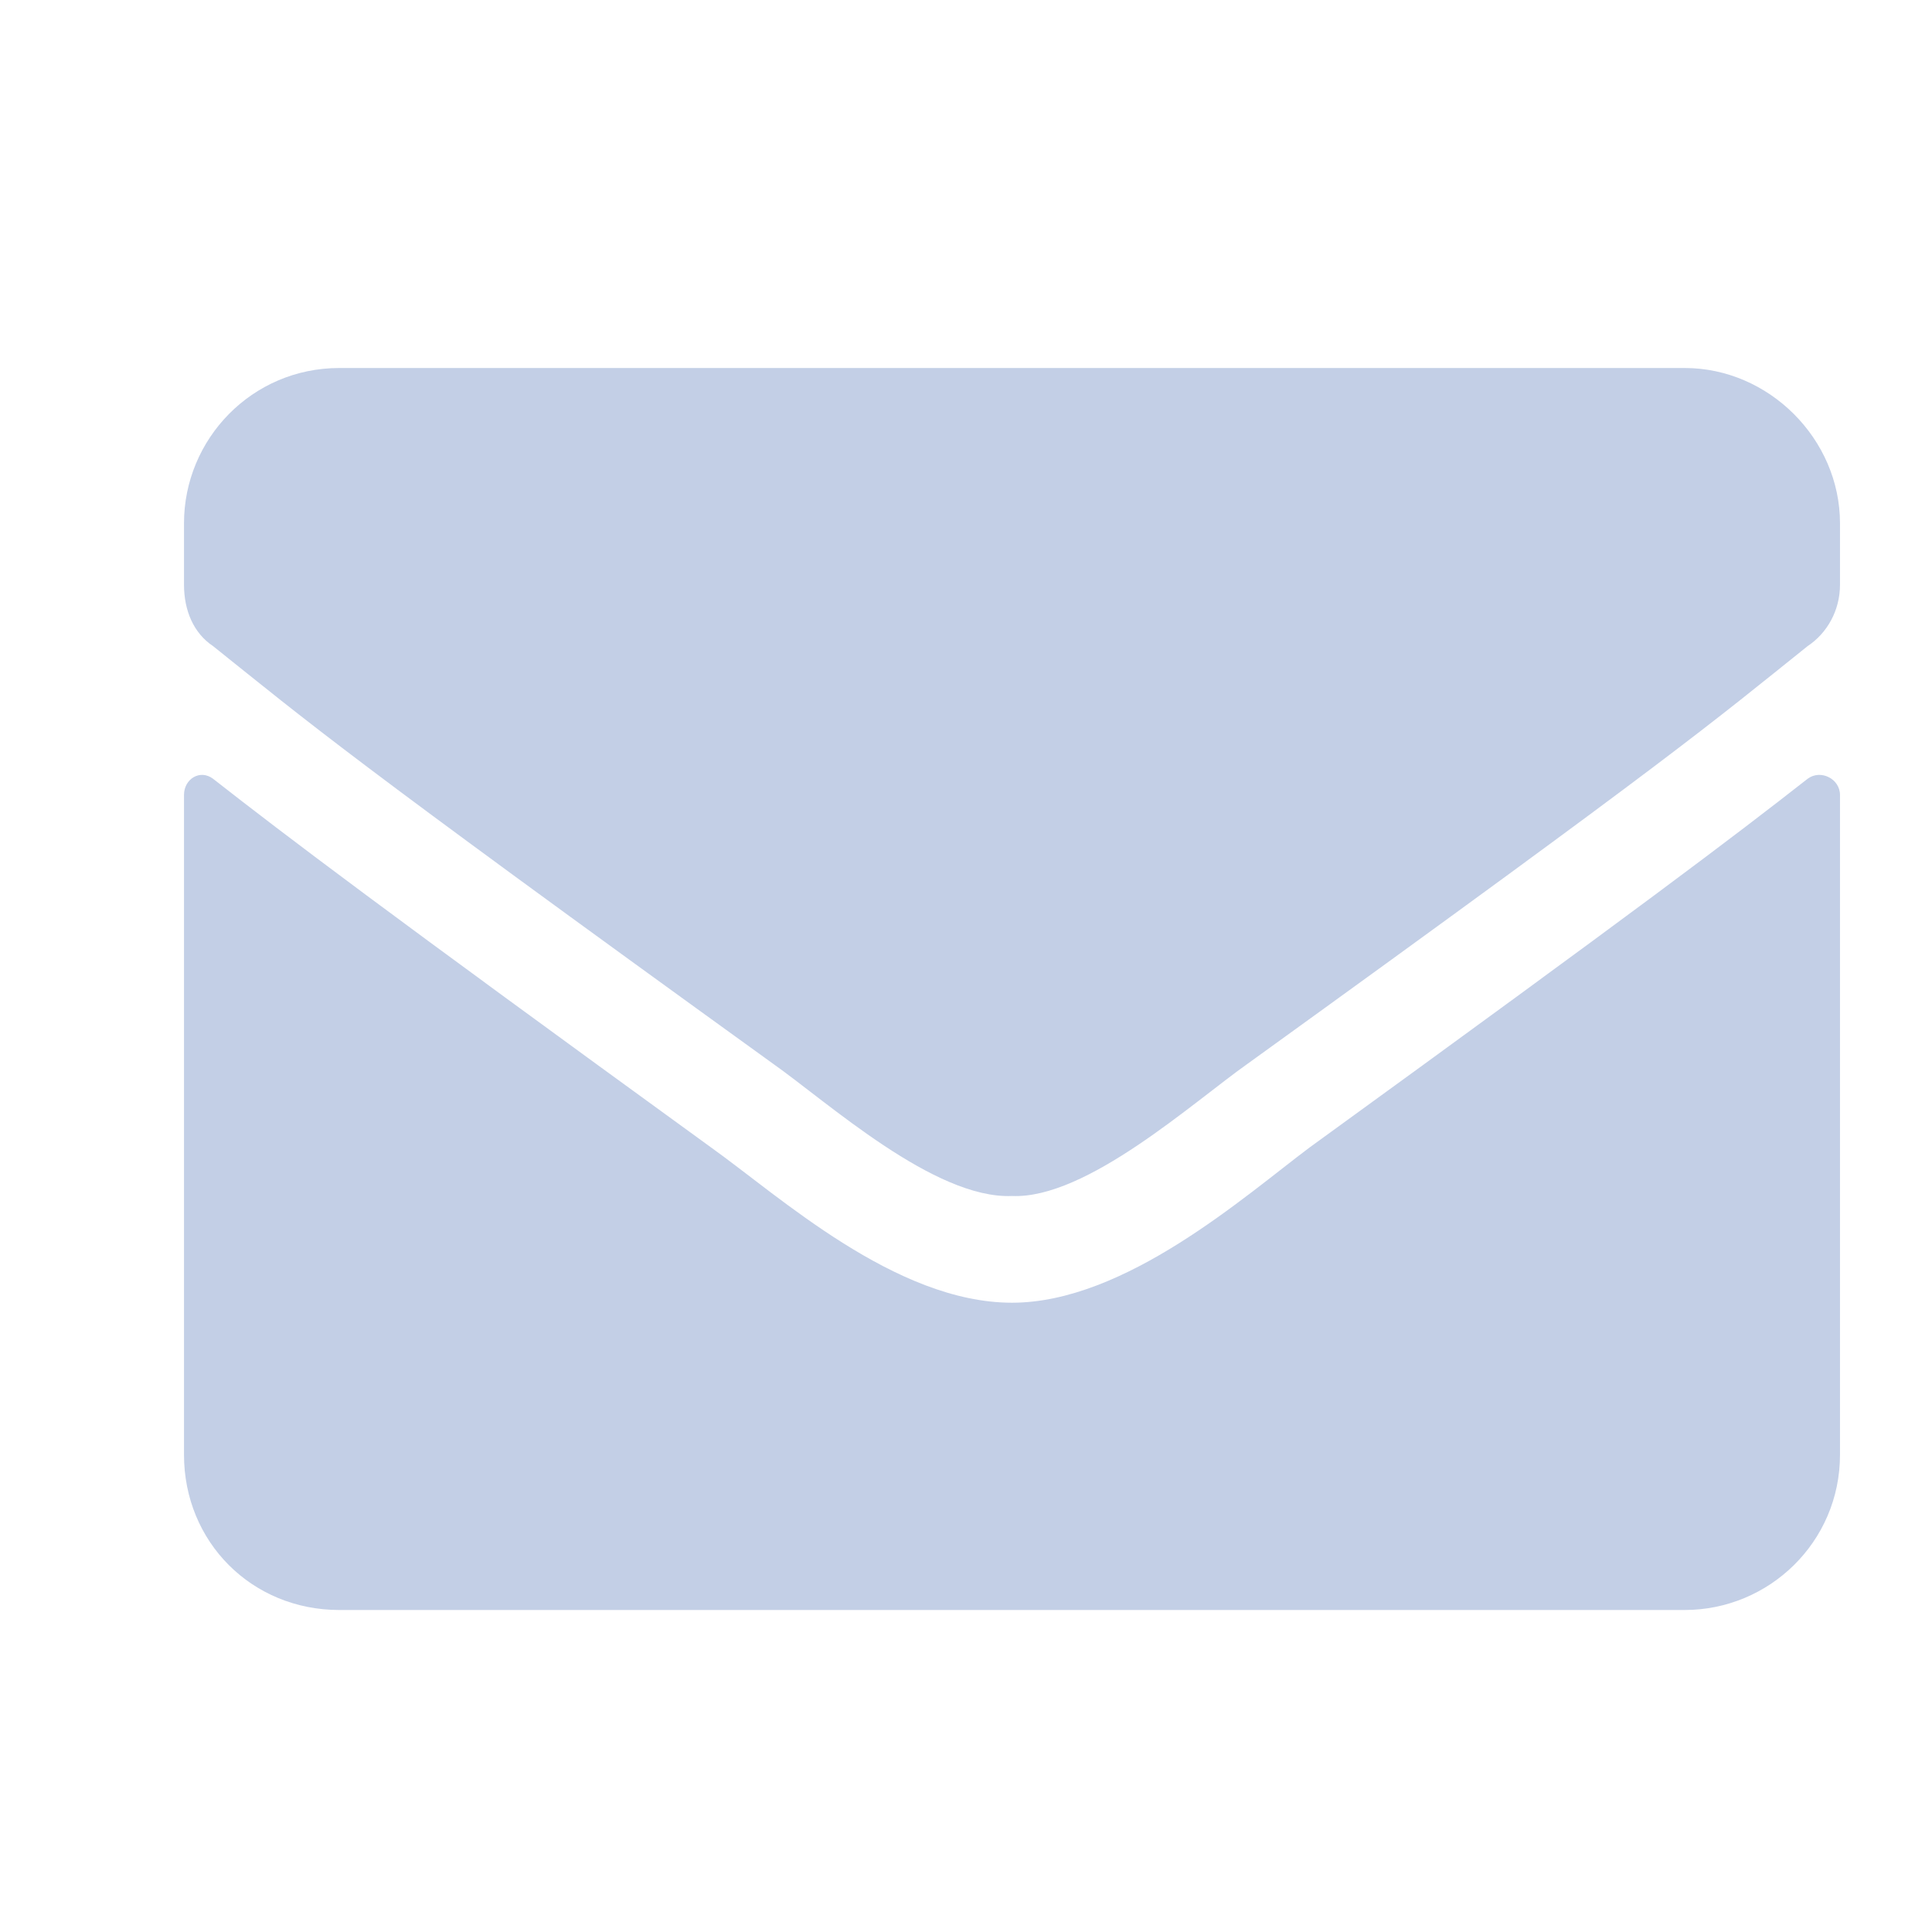 <svg width="21" height="21" viewBox="0 0 21 21" fill="none" xmlns="http://www.w3.org/2000/svg">
	<path d="M19.648 8.465C18.84 9.098 17.82 9.871 14.234 12.473C13.531 13 12.23 14.16 11 14.16C9.734 14.16 8.469 13 7.73 12.473C4.145 9.871 3.125 9.098 2.316 8.465C2.176 8.359 2 8.465 2 8.641V15.812C2 16.762 2.738 17.5 3.688 17.5H18.312C19.227 17.5 20 16.762 20 15.812V8.641C20 8.465 19.789 8.359 19.648 8.465ZM11 13C11.809 13.035 12.969 11.98 13.566 11.559C18.242 8.184 18.594 7.867 19.648 7.023C19.859 6.883 20 6.637 20 6.355V5.688C20 4.773 19.227 4 18.312 4H3.688C2.738 4 2 4.773 2 5.688V6.355C2 6.637 2.105 6.883 2.316 7.023C3.371 7.867 3.723 8.184 8.398 11.559C8.996 11.98 10.156 13.035 11 13Z" fill="#C3CFE6"/>
</svg>
